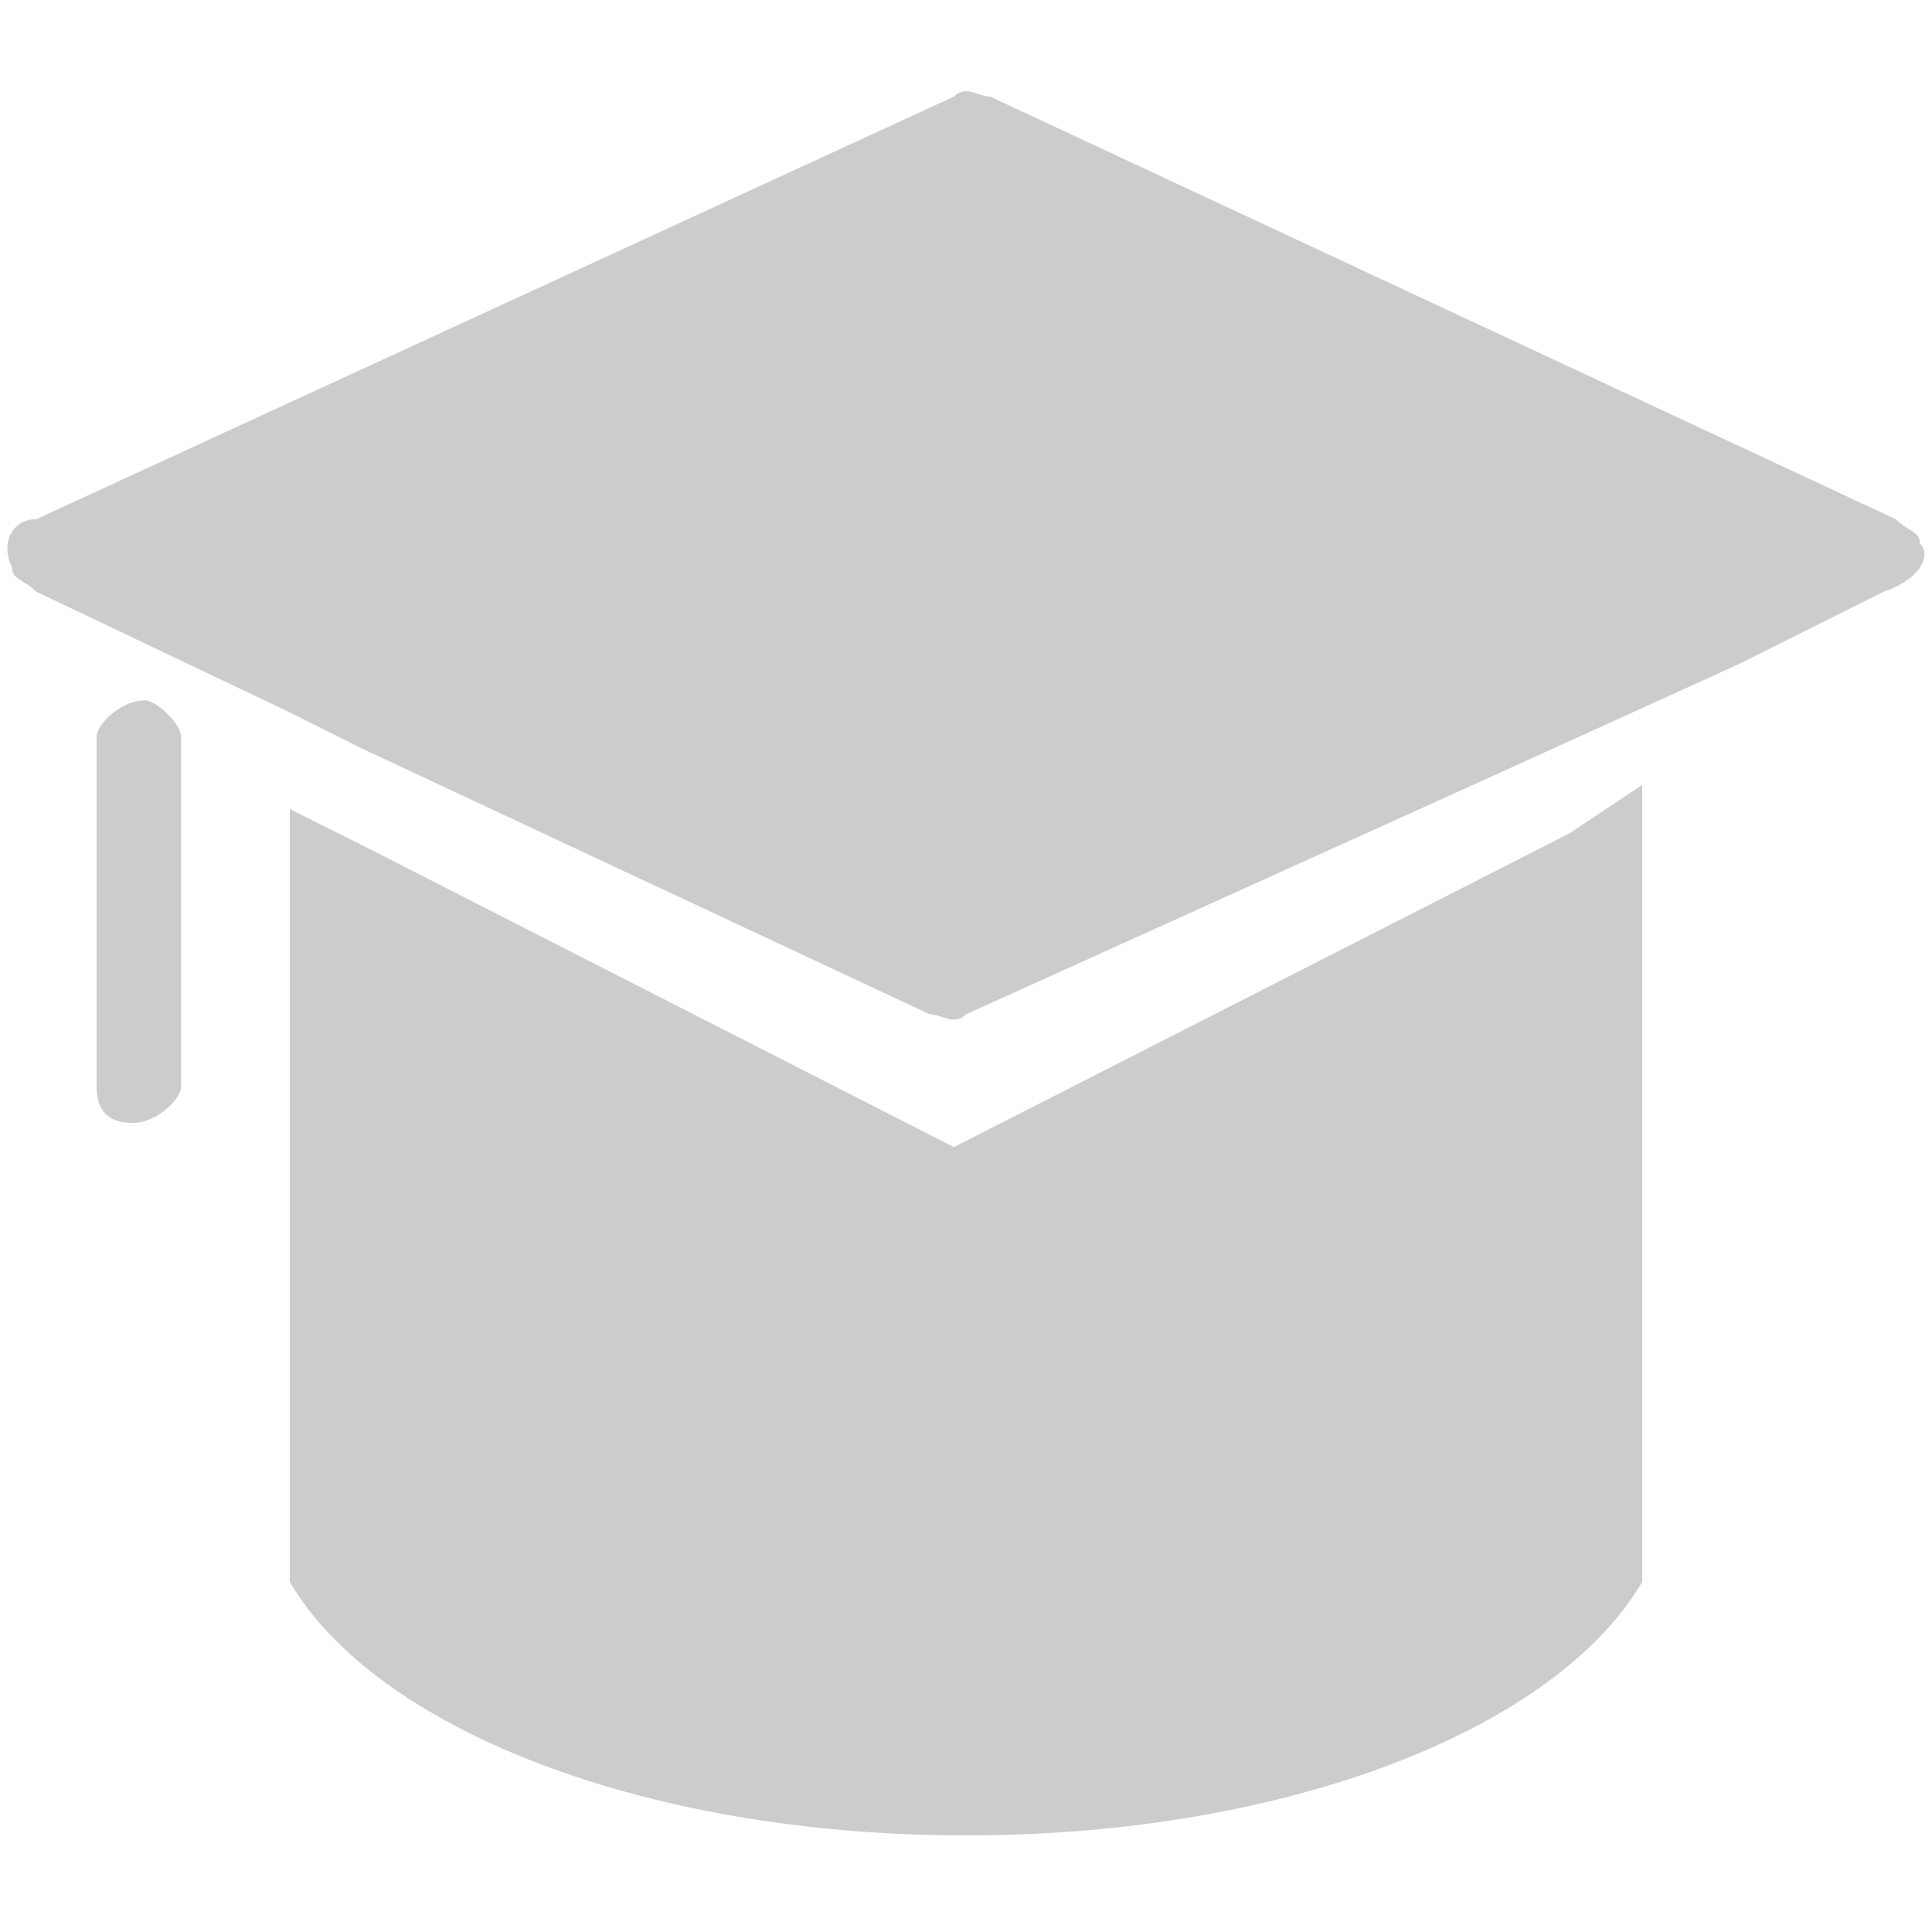 <?xml version="1.0" standalone="no"?><!DOCTYPE svg PUBLIC "-//W3C//DTD SVG 1.1//EN" "http://www.w3.org/Graphics/SVG/1.1/DTD/svg11.dtd"><svg t="1733301654033" class="icon" viewBox="0 0 1024 1024" version="1.1" xmlns="http://www.w3.org/2000/svg" p-id="32400" xmlns:xlink="http://www.w3.org/1999/xlink" width="64" height="64"><path d="M76.8 371.2c-12.8 0-25.6 12.8-25.6 19.2V576c0 12.8 6.4 19.2 19.2 19.2s25.6-12.8 25.6-19.2V390.4c0-6.4-12.8-19.2-19.2-19.2zM832 441.6L505.6 608 192 448l-38.4-19.2v409.6c44.8 76.8 185.6 134.4 358.4 134.4 172.8 0 313.6-57.6 358.4-134.4V416l-38.4 25.6z" fill="#cccccc" p-id="32401"></path><path d="M1017.6 288c0-6.4-6.4-6.4-12.8-12.8L524.8 51.2c-6.4 0-12.8-6.4-19.2 0L19.2 275.2c-12.8 0-19.2 12.8-12.8 25.6 0 6.4 6.4 6.4 12.8 12.8l134.4 64 38.4 19.2 300.8 140.8c6.4 0 12.8 6.4 19.2 0l268.8-121.6 140.8-64 76.8-38.4c19.2-6.4 25.6-19.2 19.2-25.6z" fill="#cccccc" p-id="32402"></path></svg>